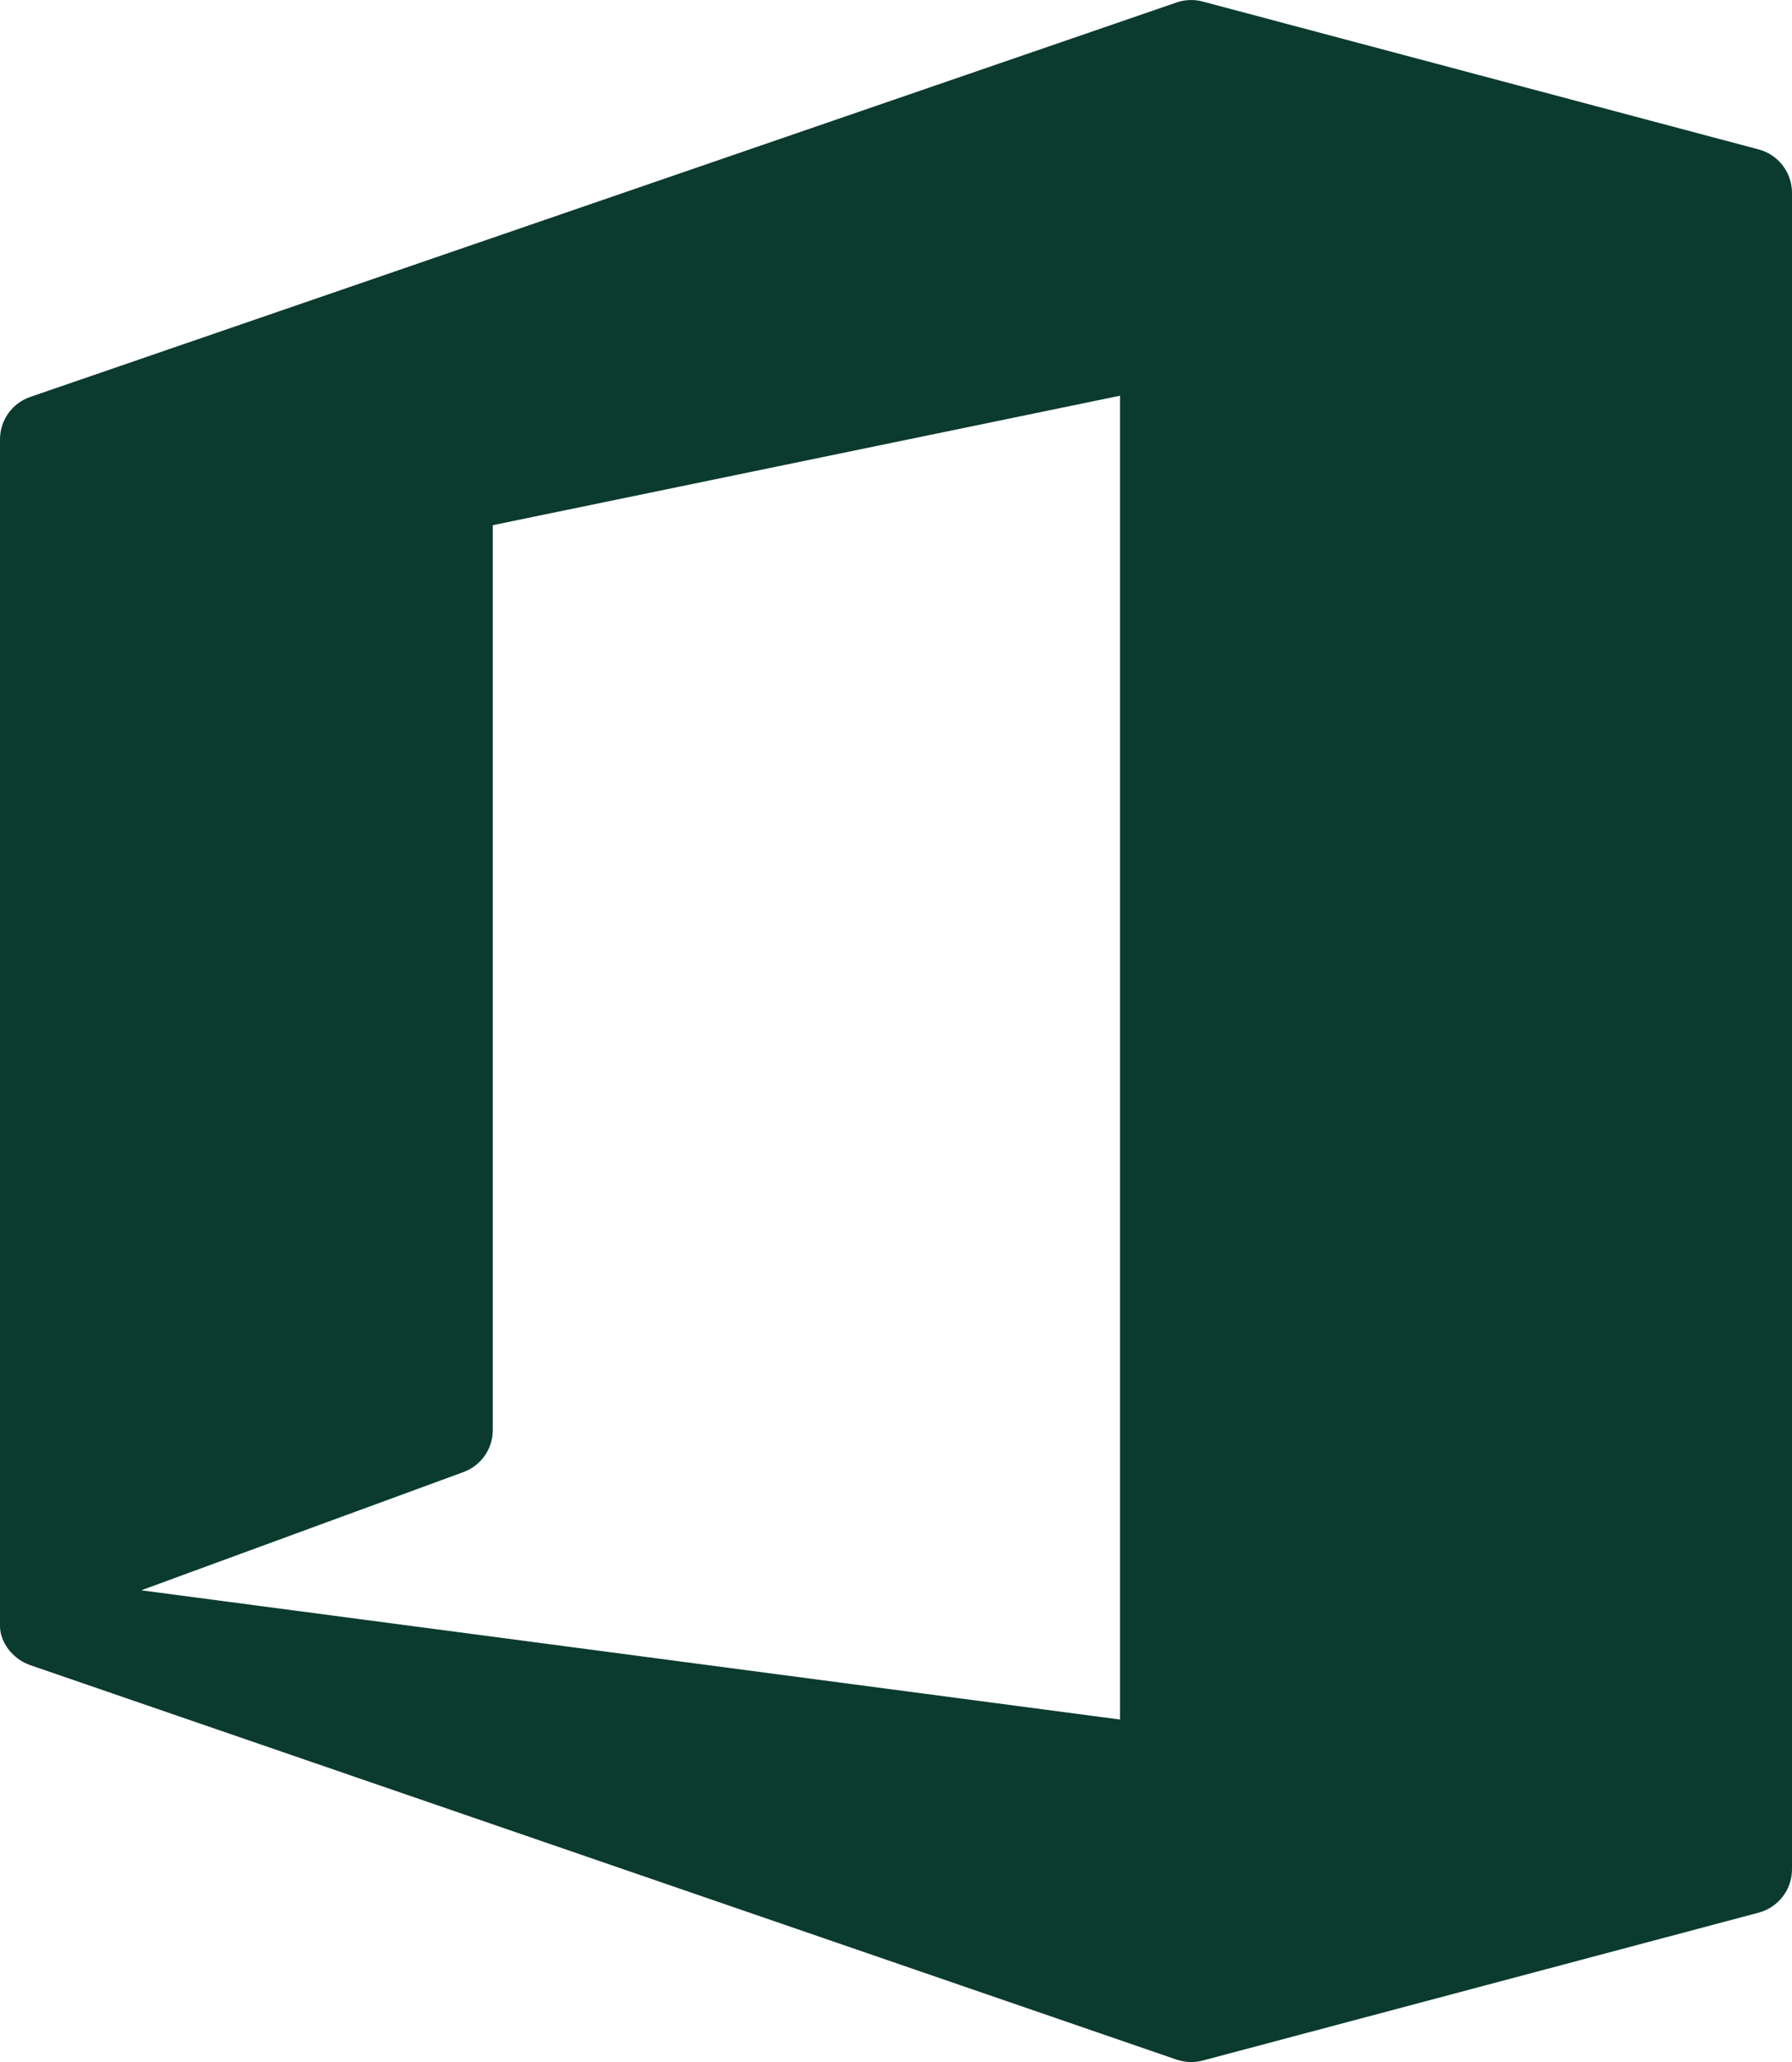 <?xml version="1.0" encoding="UTF-8"?>
<svg xmlns="http://www.w3.org/2000/svg" xmlns:xlink="http://www.w3.org/1999/xlink" width="40px" height="46.001px" viewBox="0 0 40 46.001" version="1.1">
  <title>Shape</title>
  <g id="Webb" stroke="none" stroke-width="1" fill="none" fill-rule="evenodd">
    <g id="Vad-är-Dynamics-365" transform="translate(-780, -944)" fill="#0B3B2E" fill-rule="nonzero">
      <g id="Streamline" transform="translate(226, 847)">
        <g id="icons8-office-365" transform="translate(554, 97)">
          <path d="M39.257,3.334 L26.845,0.034 C26.653,-0.017 26.449,-0.01 26.263,0.055 L0.675,8.855 C0.271,8.994 0,9.374 0,9.801 L0,34.001 L0,35.201 L0,36.266 L0,36.276 C0,36.639 0.286,37.013 0.675,37.147 L26.263,45.947 C26.368,45.982 26.478,46.001 26.588,46.001 C26.674,46.001 26.761,45.99 26.845,45.968 L39.257,42.668 C39.695,42.551 40,42.154 40,41.701 L40,4.301 C40,3.848 39.695,3.451 39.257,3.334 Z M25,8.828 L25,38.36 L3.153,35.477 L10.344,32.84 C10.738,32.696 11,32.321 11,31.901 L11,11.716 L25,8.828 Z" id="Shape"></path>
        </g>
      </g>
    </g>
  </g>
</svg>
